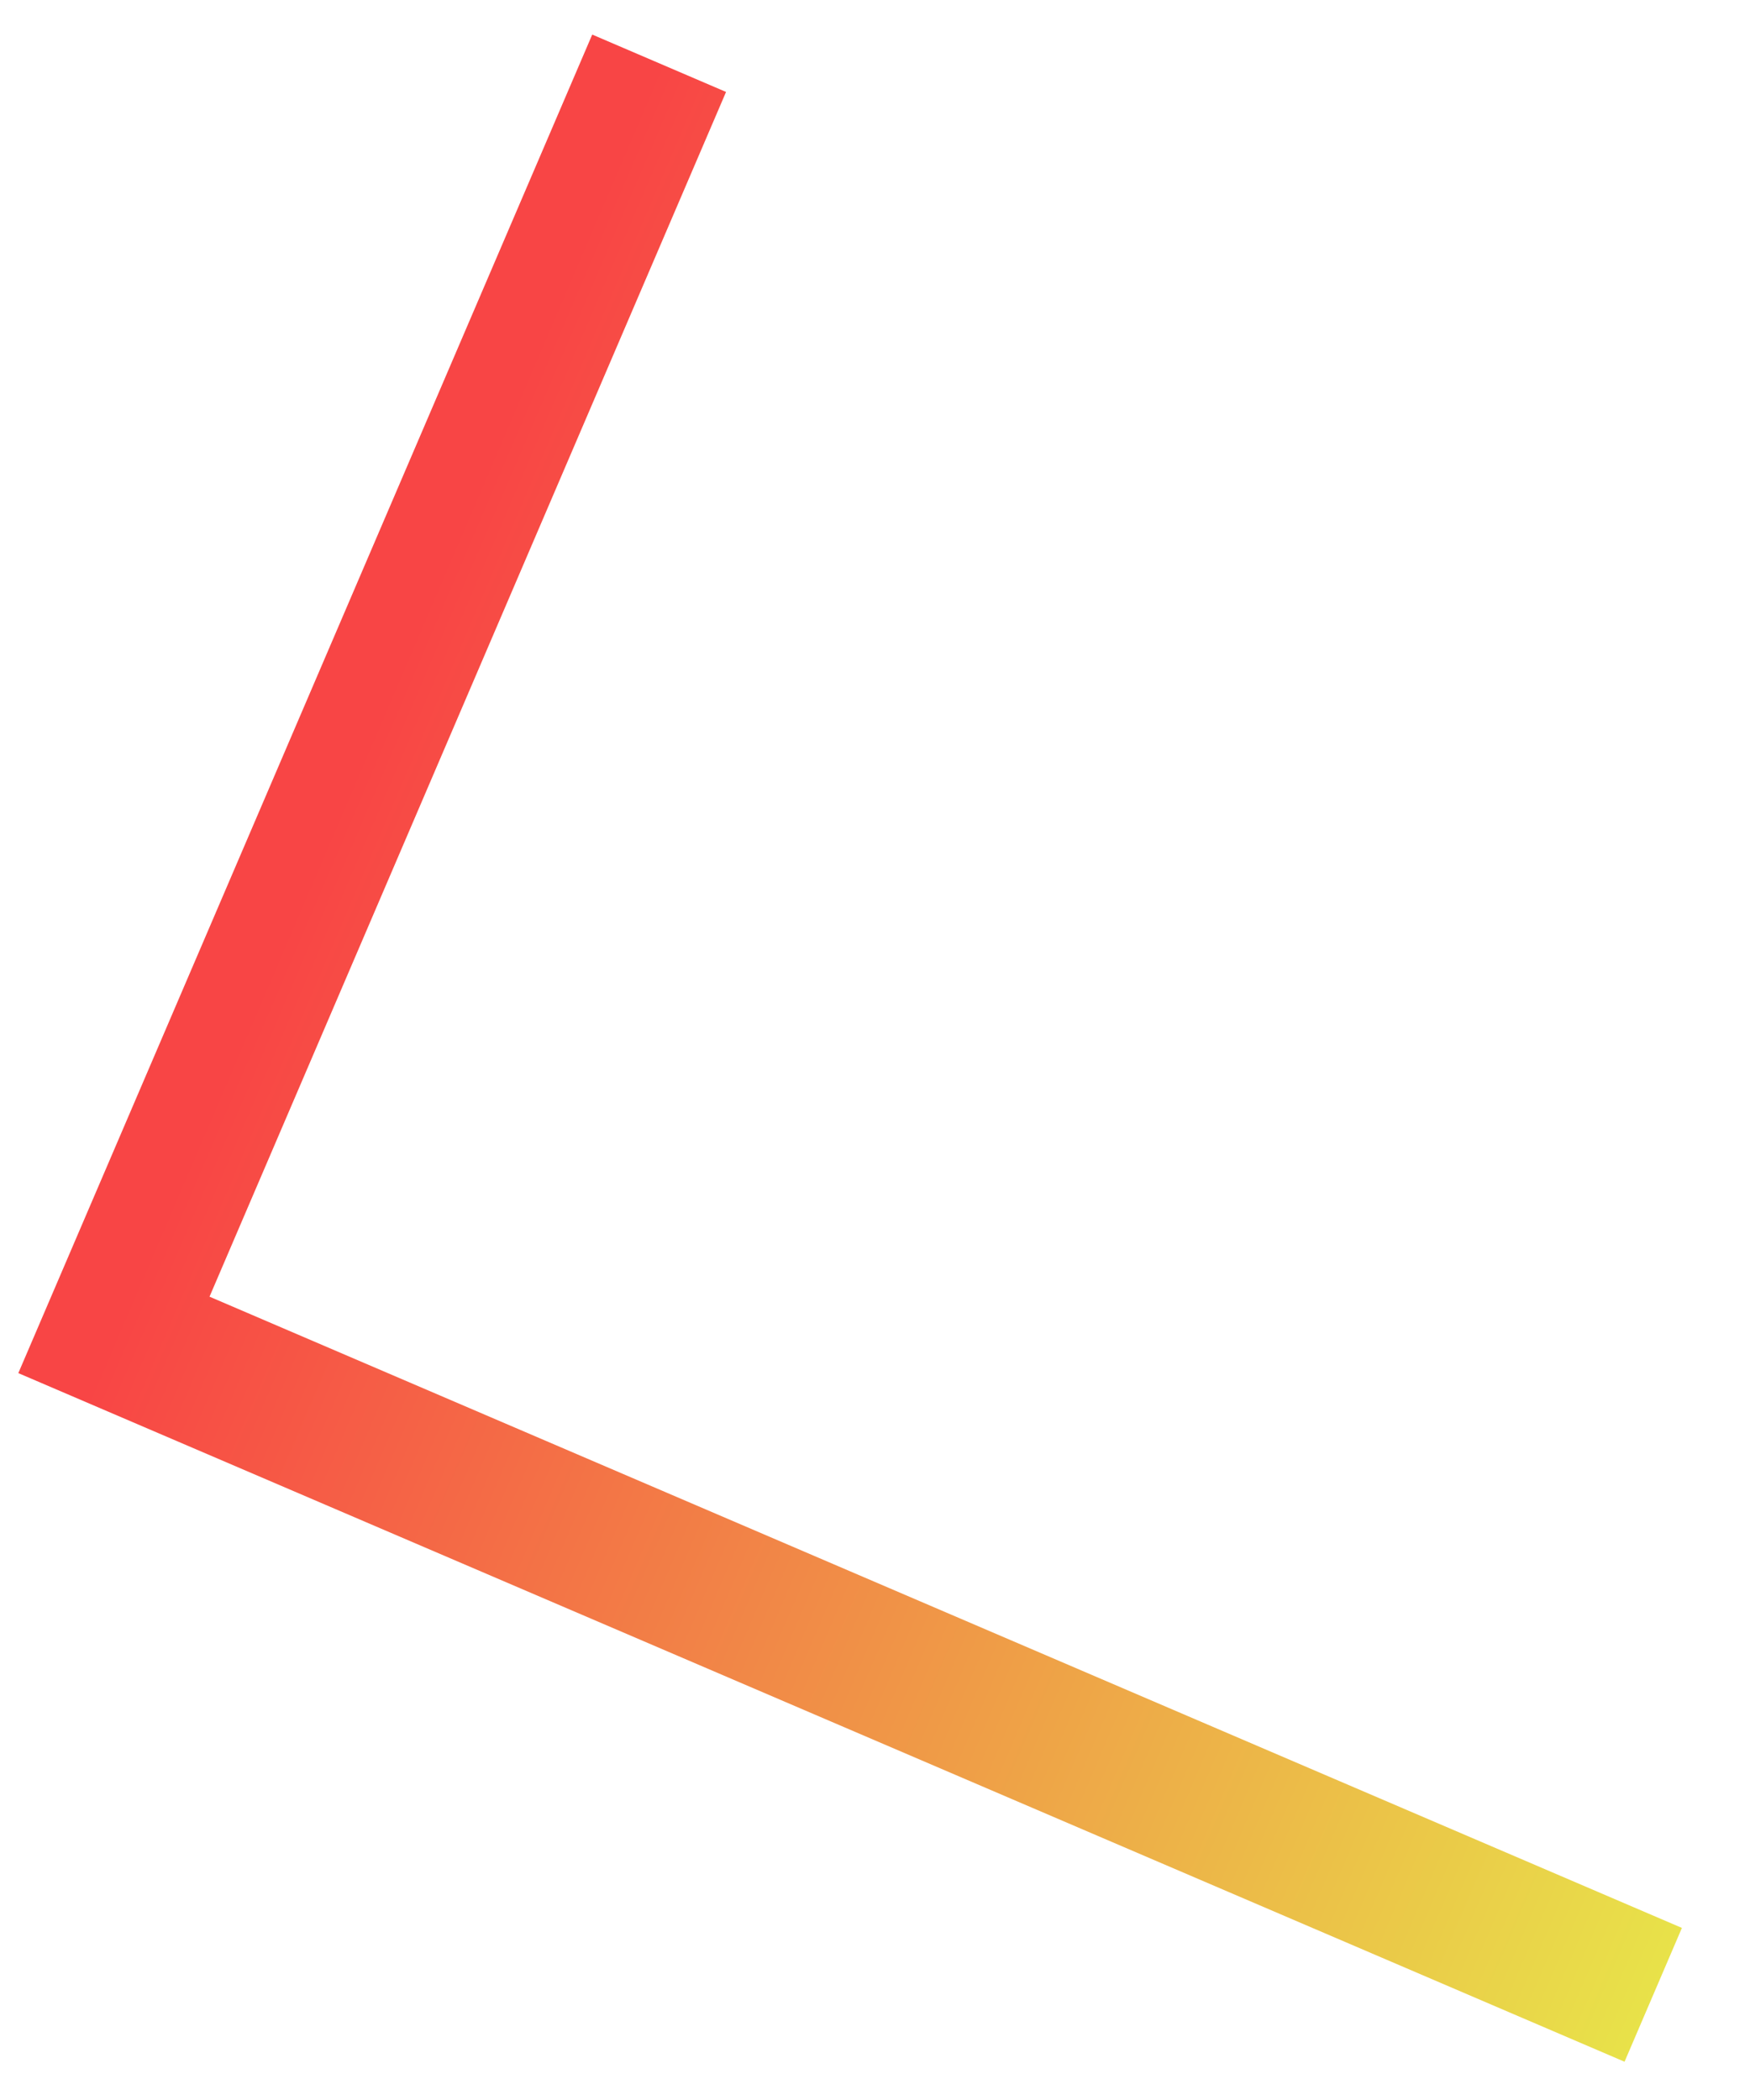 <svg width="20" height="24" viewBox="0 0 20 24" fill="none" xmlns="http://www.w3.org/2000/svg">
<path d="M18.894 22.798L1.302 15.256L7.533 0.723" stroke="url(#paint0_linear_148_154)" stroke-width="1.664"/>
<defs>
<linearGradient id="paint0_linear_148_154" x1="22.01" y1="15.532" x2="4.417" y2="7.989" gradientUnits="userSpaceOnUse">
<stop stop-color="#E8E249"/>
<stop offset="1" stop-color="#F84545"/>
</linearGradient>
</defs>
</svg>
